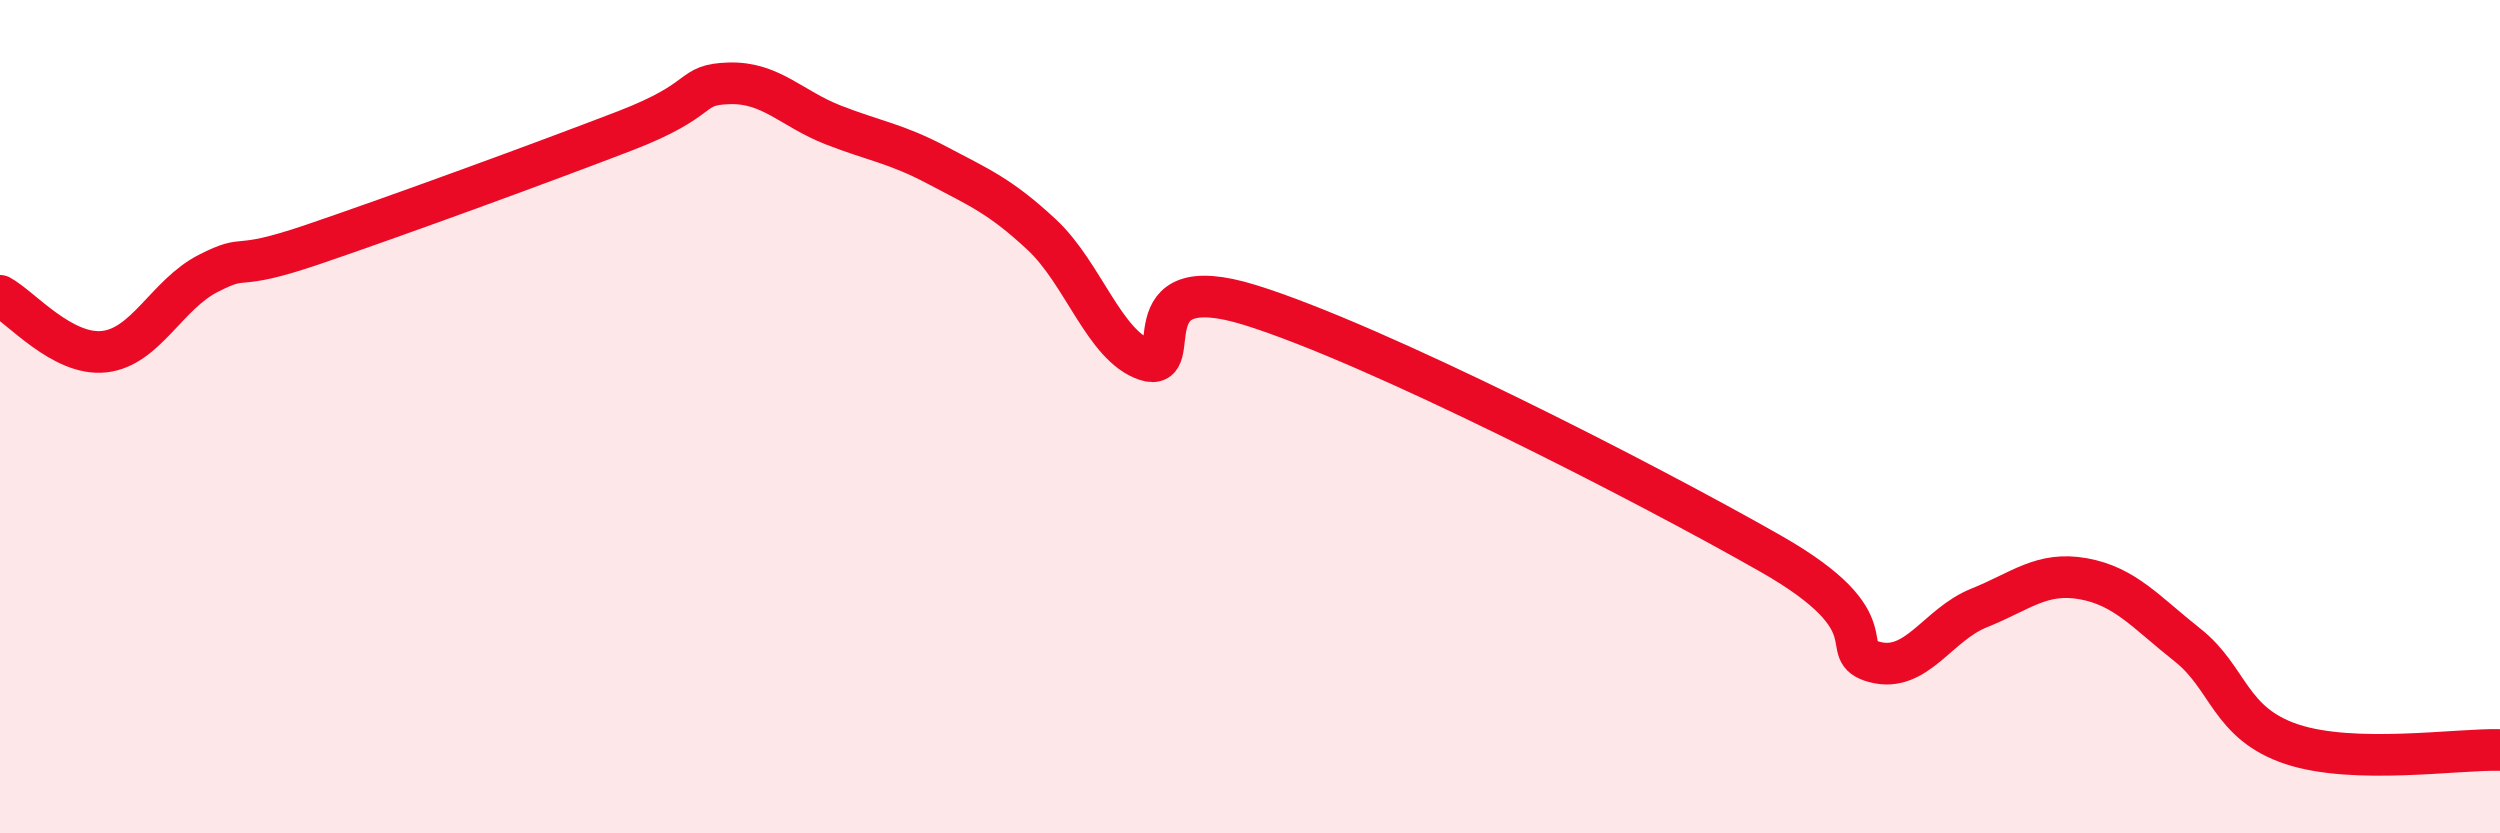 
    <svg width="60" height="20" viewBox="0 0 60 20" xmlns="http://www.w3.org/2000/svg">
      <path
        d="M 0,7.1 C 0.5,7.37 1.5,8.55 2.5,8.44 C 3.5,8.33 4,7.07 5,6.56 C 6,6.05 5.5,6.55 7.5,5.87 C 9.5,5.19 13,3.91 15,3.14 C 17,2.37 16.5,2.03 17.5,2 C 18.5,1.97 19,2.61 20,3 C 21,3.39 21.5,3.44 22.5,3.97 C 23.5,4.5 24,4.7 25,5.63 C 26,6.56 26.5,8.3 27.5,8.64 C 28.5,8.98 27,6.39 30,7.32 C 33,8.25 39.5,11.58 42.5,13.29 C 45.5,15 44,15.63 45,15.89 C 46,16.15 46.5,14.99 47.5,14.59 C 48.5,14.19 49,13.71 50,13.89 C 51,14.07 51.5,14.69 52.5,15.48 C 53.5,16.27 53.5,17.36 55,17.86 C 56.5,18.36 59,17.97 60,18L60 20L0 20Z"
        fill="#EB0A25"
        opacity="0.1"
        stroke-linecap="round"
        stroke-linejoin="round"
      />
      <path
        d="M 0,7.1 C 0.5,7.37 1.5,8.55 2.5,8.44 C 3.5,8.33 4,7.07 5,6.56 C 6,6.05 5.5,6.55 7.5,5.87 C 9.5,5.19 13,3.91 15,3.14 C 17,2.37 16.5,2.03 17.5,2 C 18.5,1.97 19,2.61 20,3 C 21,3.39 21.5,3.44 22.5,3.97 C 23.5,4.5 24,4.7 25,5.63 C 26,6.56 26.5,8.3 27.5,8.64 C 28.5,8.98 27,6.39 30,7.32 C 33,8.25 39.5,11.58 42.5,13.29 C 45.5,15 44,15.63 45,15.89 C 46,16.15 46.5,14.99 47.5,14.59 C 48.5,14.19 49,13.71 50,13.89 C 51,14.07 51.5,14.69 52.5,15.48 C 53.5,16.27 53.5,17.36 55,17.86 C 56.5,18.36 59,17.97 60,18"
        stroke="#EB0A25"
        stroke-width="1"
        fill="none"
        stroke-linecap="round"
        stroke-linejoin="round"
      />
    </svg>
  